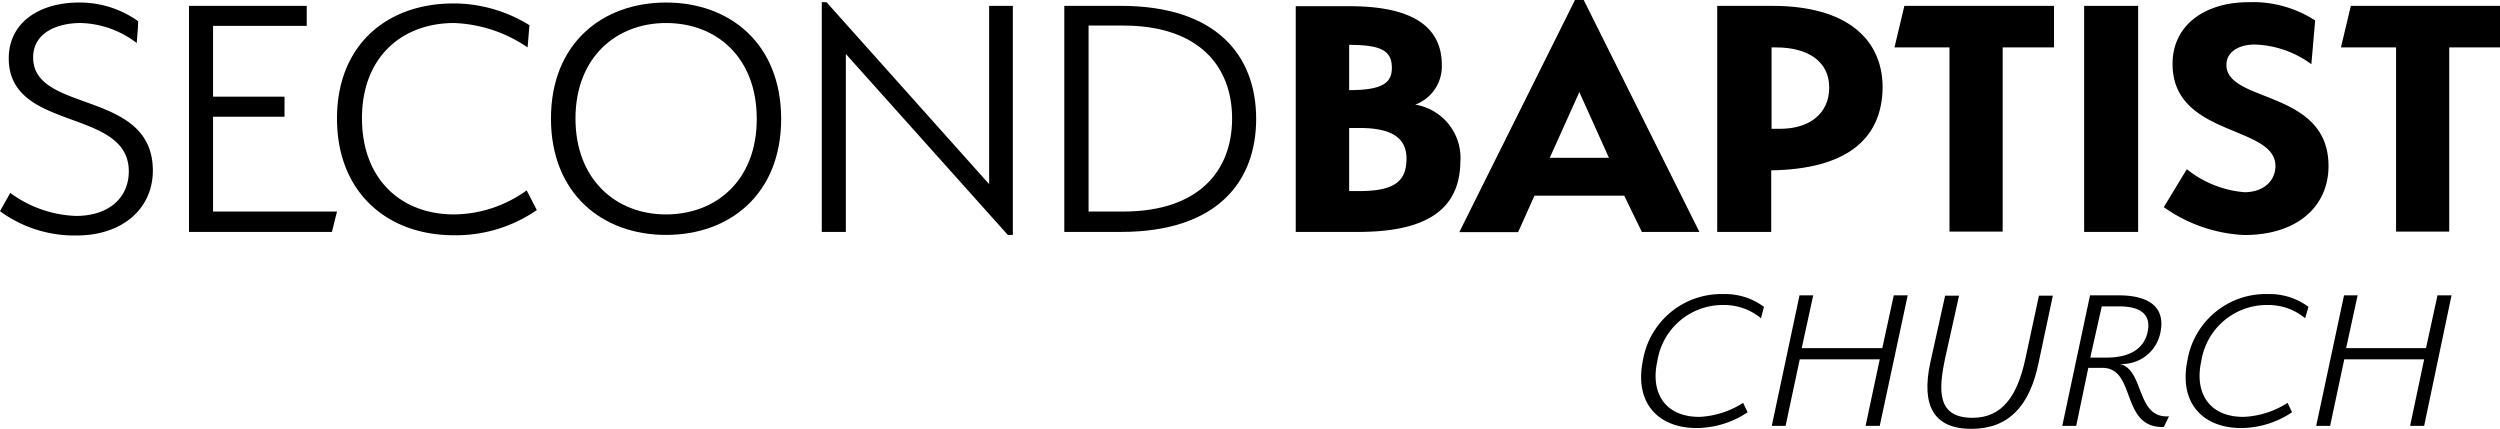 <?xml version="1.0" encoding="UTF-8" standalone="no"?>
<!DOCTYPE svg PUBLIC "-//W3C//DTD SVG 1.1//EN" "http://www.w3.org/Graphics/SVG/1.1/DTD/svg11.dtd">
<svg xmlns="http://www.w3.org/2000/svg" viewBox="0 0 217.21 37.26"><g id="Layer_2" data-name="Layer 2"><g id="Logos"><path d="M11.88,3.74A8.32,8.32,0,0,0,7,2c-1.9,0-4.12.76-4.12,3,0,4.88,10.4,2.76,10.4,9.82,0,3.3-2.63,5.64-6.63,5.64A10.94,10.94,0,0,1,0,18.35l.89-1.59a10.22,10.22,0,0,0,5.7,2c2.95,0,4.6-1.65,4.6-3.87C11.19,9.32.76,11.5.76,5.07.76,2,3.36.22,6.88.22A8.72,8.72,0,0,1,12,1.84C12,2.47,11.92,3.1,11.88,3.74Z"/><path d="M16.42,20.15V.51H26.65V2.25H18.51V8.4h6.21v1.74H18.51v8.24H29.28l-.44,1.77Z"/><path d="M29.28,10.3c0-6.4,4.34-10,10.11-10A12.48,12.48,0,0,1,46,2.19l-.16,1.93A12.1,12.1,0,0,0,39.45,2c-4.5,0-8,2.94-8,8.27s3.42,8.36,8,8.36a10.92,10.92,0,0,0,6.31-2.09l.88,1.71a12.37,12.37,0,0,1-7.19,2.19C33.62,20.44,29.28,16.7,29.28,10.3Z"/><path d="M57.87,20.41c-5.58,0-10-3.62-10-10.11S52.29.22,57.87.22s10,3.61,10,10.11S63.44,20.41,57.87,20.41ZM57.87,2C53.53,2,50,5,50,10.3s3.52,8.33,7.86,8.33,7.89-2.94,7.89-8.3S62.24,2,57.87,2Z"/><path d="M87.56,20.41,73.49,4.69V20.15H71.4V.19h.41L85.94,16V.51H88v19.9Z"/><path d="M97.39,20.15H92.47V.51h4.92c8.33,0,11.75,4.34,11.75,9.82S105.72,20.15,97.39,20.15Zm.19-17.93h-3V18.38h3c6.59,0,9.47-3.55,9.47-8.08S104.17,2.22,97.58,2.22Z"/><path d="M118,20.15h-5.42V.54h4.69c4.76,0,8,1.36,8,5.1a3.54,3.54,0,0,1-2.31,3.45,4.69,4.69,0,0,1,3.92,5C126.82,18.54,123.43,20.15,118,20.15ZM117.22,3.9V7.83c2.92,0,3.71-.64,3.71-1.94C120.93,4.4,120,3.9,117.22,3.9Zm.92,7.22h-.92V16.6h.92c3.2,0,4-1,4.06-2.66S121.34,11.12,118.14,11.12Z"/><path d="M147.65,20.15h-5L141.12,17h-7.8l-1.42,3.17h-5.11L136.84,0h.76ZM137.22,8l-2.57,5.71h5.14Z"/><path d="M153.89,14.8v5.35H149.2V.51H154c6.47,0,9.57,2.91,9.57,7.09C163.52,12.17,160.32,14.7,153.89,14.8Zm.44-10.68h-.41v7.07h.76c2.47,0,4.25-1.27,4.25-3.59S157,4.12,154.33,4.12Z"/><path d="M174,4.12v16h-4.62v-16H164.6l.86-3.61h13V4.12Z"/><path d="M181.08,20.15V.51h4.69V20.15Z"/><path d="M200.82,5.58a8.69,8.69,0,0,0-4.94-1.71c-1.3,0-2.44.6-2.44,1.77,0,3.33,8.87,2.12,8.87,8.78,0,3.45-2.63,6-7.32,6A13.12,13.12,0,0,1,188,18l2-3.3a9.21,9.21,0,0,0,5,2c1.68,0,2.7-1,2.7-2.28,0-3.58-8.94-2.5-8.94-8.87,0-3.36,2.79-5.36,6.62-5.36a9.93,9.93,0,0,1,5.77,1.59Z"/><path d="M212.8,4.12v16h-4.62v-16h-4.79l.86-3.61h13V4.12Z"/><path d="M153,27.65a5,5,0,0,0-3.26-1.15A5.75,5.75,0,0,0,144,31.36c-.63,2.78.67,4.86,3.65,4.86A7.68,7.68,0,0,0,151.45,35l.39.82a8.05,8.05,0,0,1-4.43,1.37c-3.29,0-5.45-2.14-4.66-5.92a6.91,6.91,0,0,1,7-5.72,5.65,5.65,0,0,1,3.51,1.11Z"/><path d="M163.32,37h-1.23l1.23-5.78h-6.95L155.14,37h-1.2l2.41-11.34h1.19l-1,4.59h7l1-4.59h1.21Z"/><path d="M177.1,31.62c-.77,3.63-2.56,5.64-5.82,5.64s-4.36-2-3.58-5.7L169,25.69h1.21L169,31.14c-.6,2.82-.69,5.16,2.38,5.16,2.54,0,3.89-1.83,4.6-5.16l1.17-5.45h1.21Z"/><path d="M188,37.1c-3.8.11-2.36-5.14-5.34-5.14h-1.22L180.39,37h-1.21l2.41-11.34h2.47c2.71,0,4.11,1.06,3.64,3.26a3.39,3.39,0,0,1-3.51,2.7c2.14.53,1.39,4.77,4.26,4.55Zm-5.39-10.48-1,4.45H183c2,0,3.26-.73,3.59-2.21s-.53-2.24-2.47-2.24Z"/><path d="M200.28,27.65A5,5,0,0,0,197,26.5a5.76,5.76,0,0,0-5.74,4.86c-.62,2.78.68,4.86,3.66,4.86A7.68,7.68,0,0,0,198.76,35l.38.82a8,8,0,0,1-4.42,1.37c-3.29,0-5.45-2.14-4.66-5.92a6.9,6.9,0,0,1,7-5.72,5.65,5.65,0,0,1,3.51,1.11Z"/><path d="M210.62,37H209.4l1.22-5.78h-6.94L202.45,37h-1.21l2.42-11.34h1.18l-1,4.59h6.94l1-4.59H213Z"/></g></g></svg>